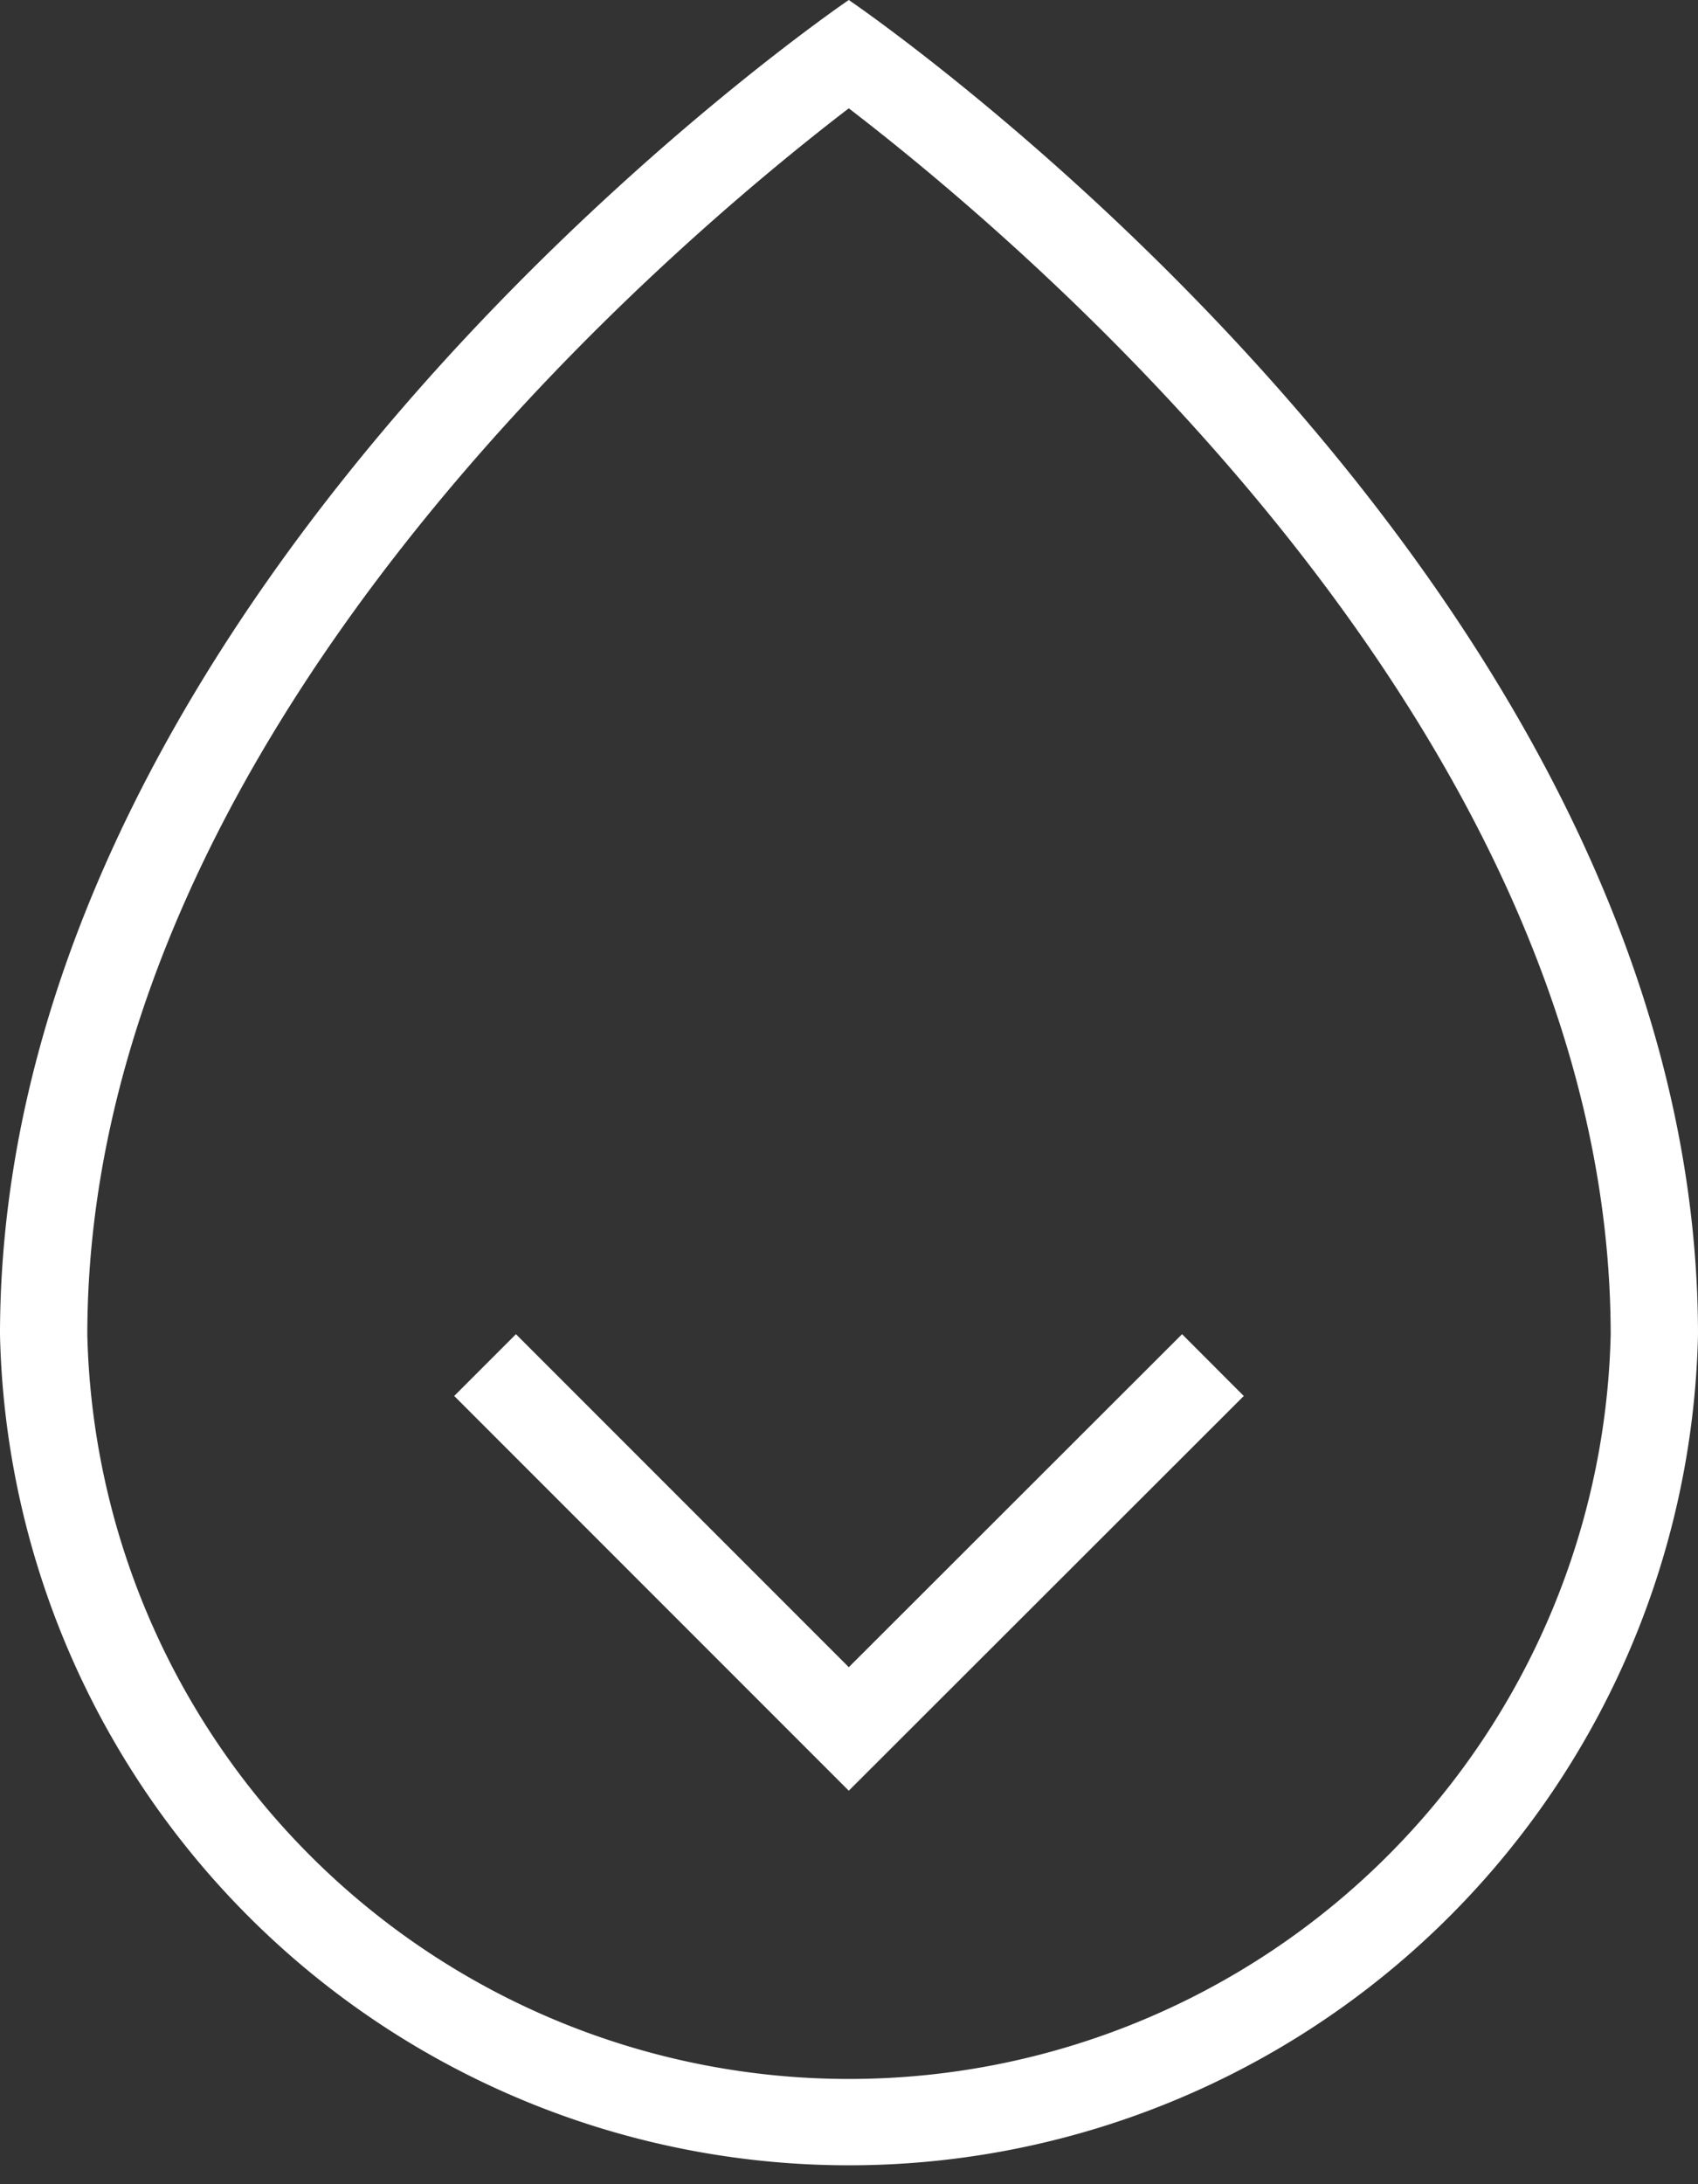 <svg xmlns="http://www.w3.org/2000/svg" width="38.89" height="50" viewBox="0 0 38.89 50"><rect x="0" y="0" width="38.89" height="50" fill="#333333" stroke="none"/><title>scroll</title><g id="Vrstva_2" data-name="Vrstva 2"><g id="display"><path d="M19.44,2.48c4,3.07,17.45,14.34,17.45,28.08A17.45,17.45,0,0,1,2,30.56c0-13.74,13.42-25,17.44-28.08m0-2.48S0,13.19,0,30.56a19.45,19.45,0,0,0,38.89,0C38.89,13.19,19.44,0,19.44,0Z" fill="#fff"/><polyline points="27.78 31.25 19.44 39.58 11.11 31.25" fill="none" stroke="#fff" stroke-miterlimit="10" stroke-width="2"/></g></g></svg>